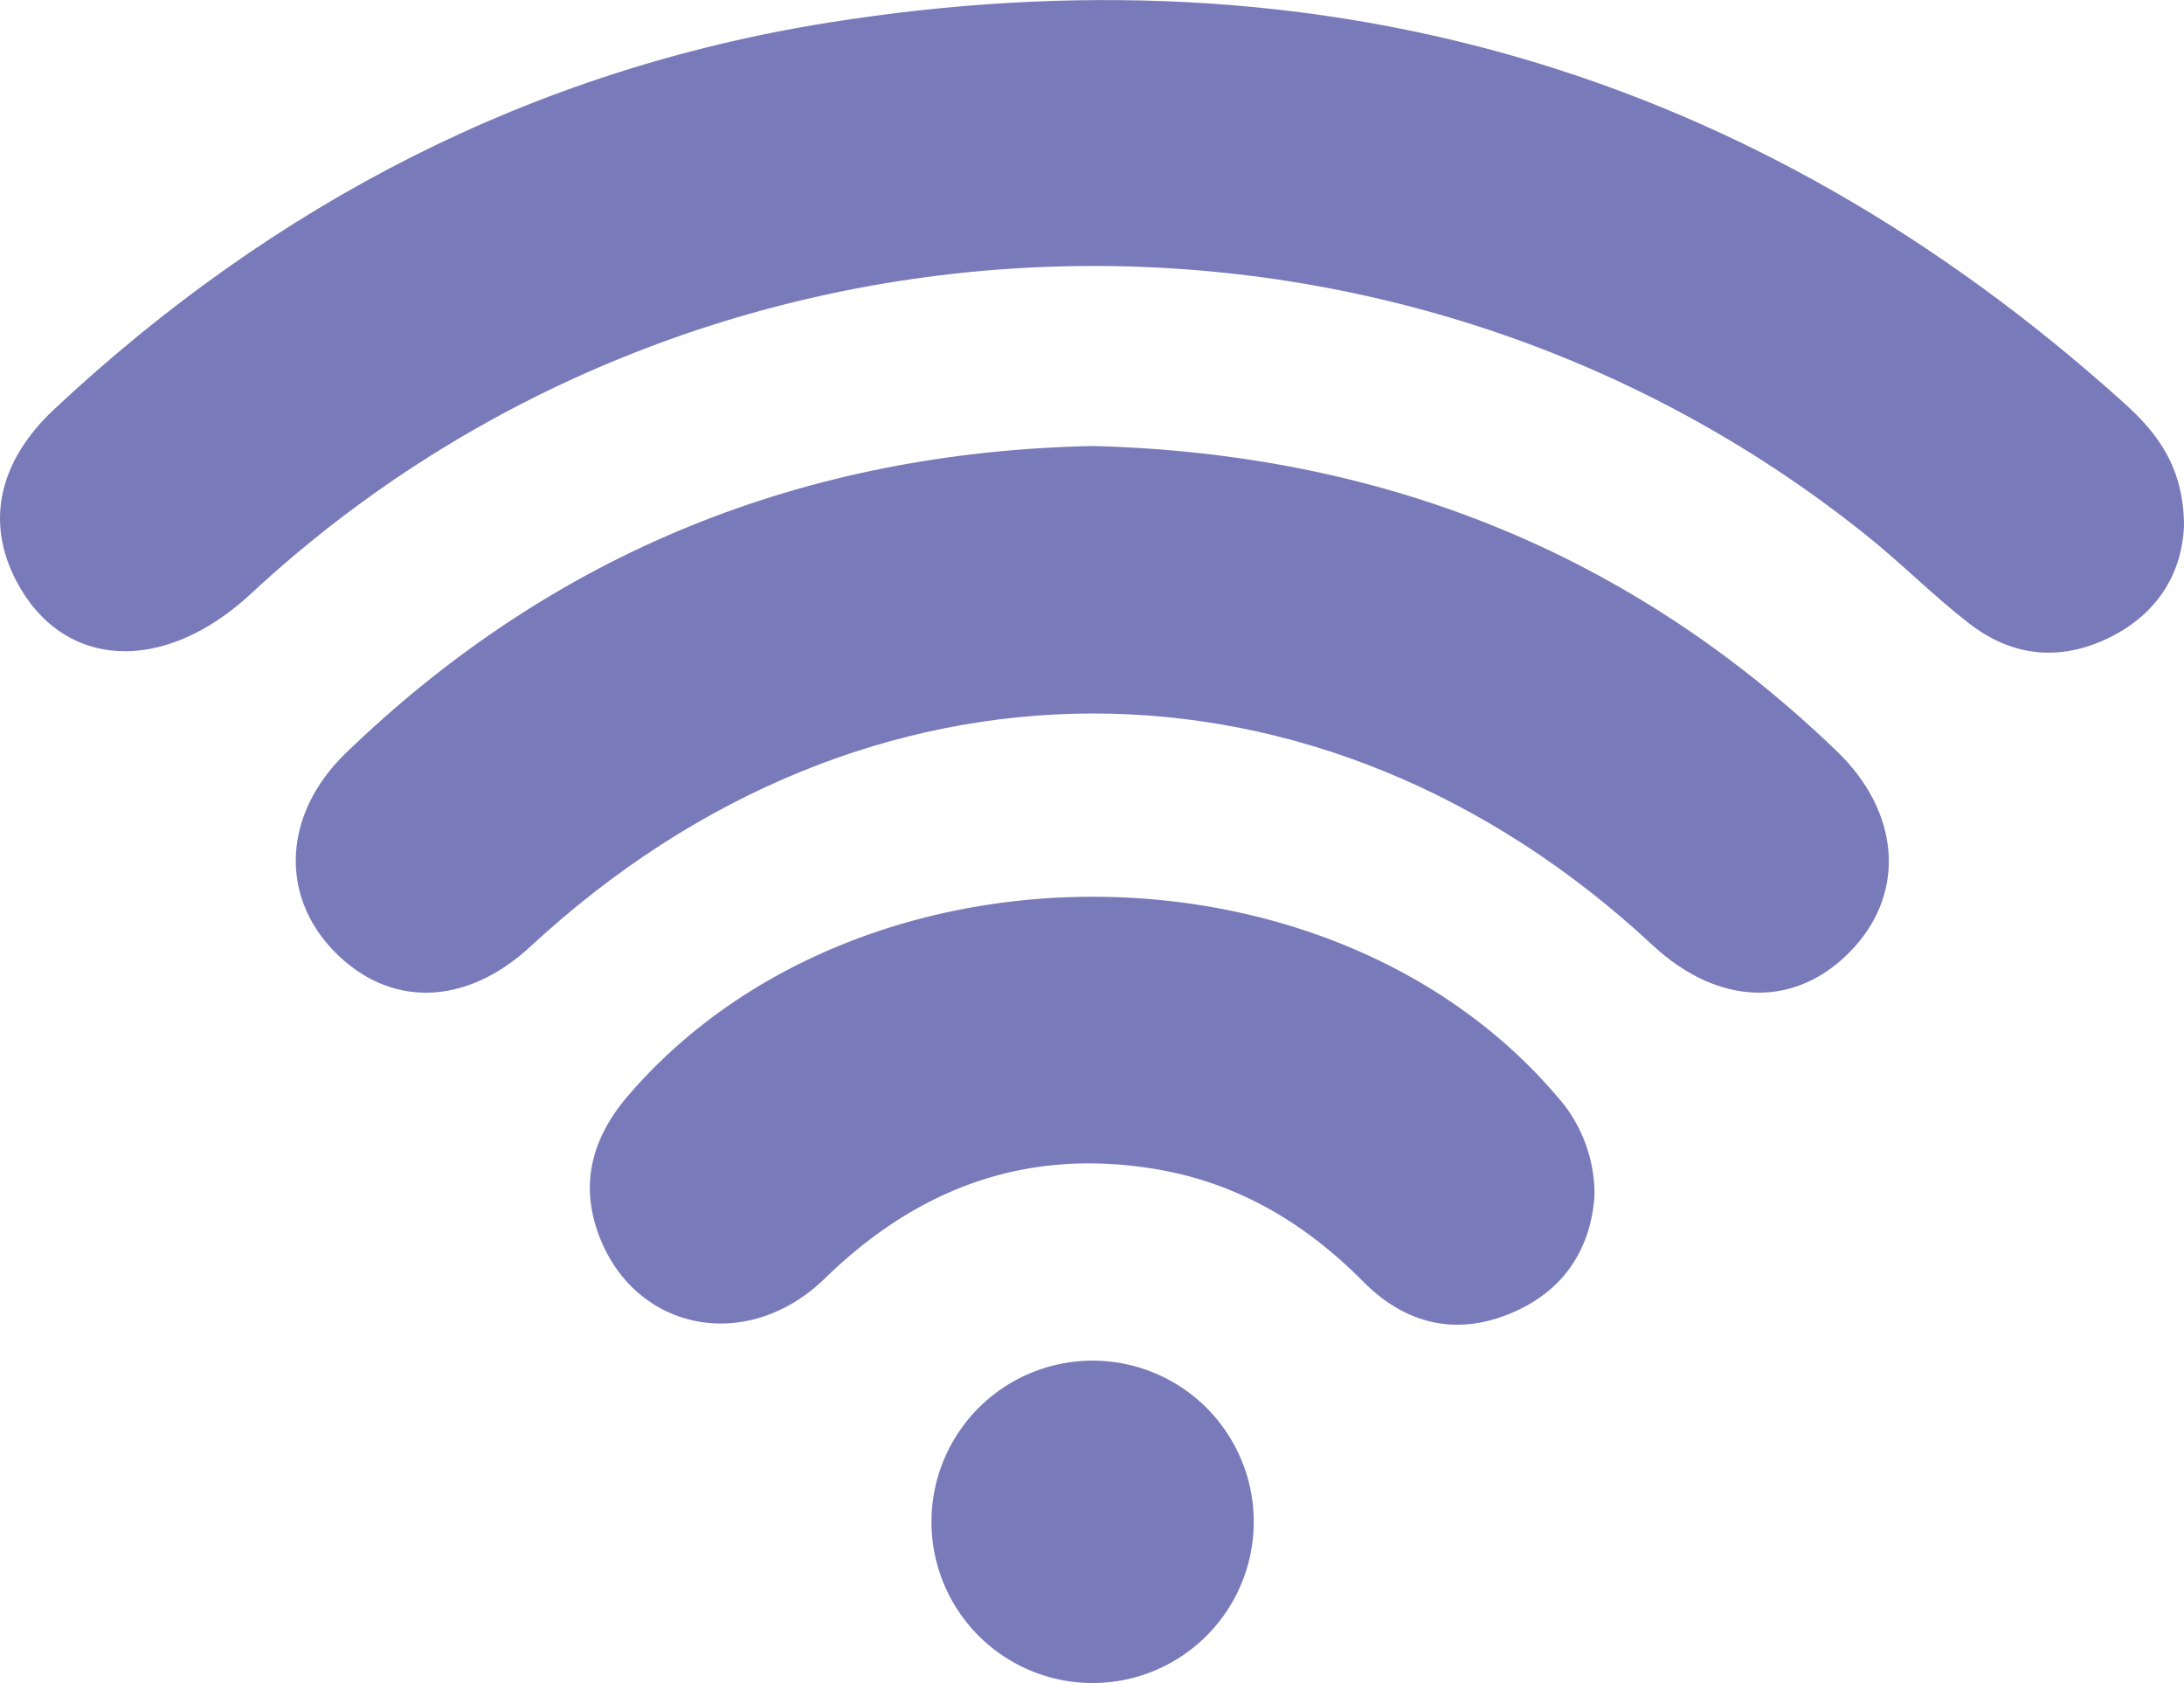 <?xml version="1.0" encoding="UTF-8"?> <svg xmlns="http://www.w3.org/2000/svg" viewBox="0 0 391.56 301.66"> <defs> <style>.cls-1{fill:#797ab9;}</style> </defs> <g id="Слой_2" data-name="Слой 2"> <g id="Слой_1-2" data-name="Слой 1"> <g id="ujCckb"> <path class="cls-1" d="M391.56,94.31c-.32,7.8-4.18,15.13-12.58,19.56-9.05,4.77-18,4.07-26-2.17-6.34-4.91-12-10.65-18.28-15.68-85-68.26-209.88-63.75-289.73,10.42C29.27,121,11.21,120,2.9,104.09-2.61,93.56-.23,82.66,9.74,73.33,49.12,36.49,95.32,12.55,148.48,4.06c87.88-14,165.74,8.21,232.27,68.12C387,77.76,391.55,84,391.56,94.31Z"></path> <path class="cls-1" d="M196,79.94c51.7,1.37,96.23,19,133.3,54.69,11.33,10.9,12.4,25.15,2.95,35.36-10,10.79-24,10.56-36-.61-59.57-55.41-141.11-55.32-201.1.23-11.66,10.79-25.36,11.11-35.32.82-9.75-10.07-9-24.61,2.1-35.38C99.43,98.78,144.53,81,196,79.94Z"></path> <path class="cls-1" d="M285.87,214.3c-.61,9-5,16.67-14.38,20.82-10.17,4.52-19.48,2.29-27.13-5.45-10.52-10.62-22.76-17.81-37.56-20.19-23-3.72-42.33,3.53-58.88,19.63C133.67,243,113,238.39,107,220.35c-3-9.11-.37-17,5.64-24,40.9-47.52,125.81-47.48,166.43.06A26.3,26.3,0,0,1,285.87,214.3Z"></path> <path class="cls-1" d="M167,273.05A28.89,28.89,0,1,1,196,301.66,28.88,28.88,0,0,1,167,273.05Z"></path> </g> </g> </g> </svg> 